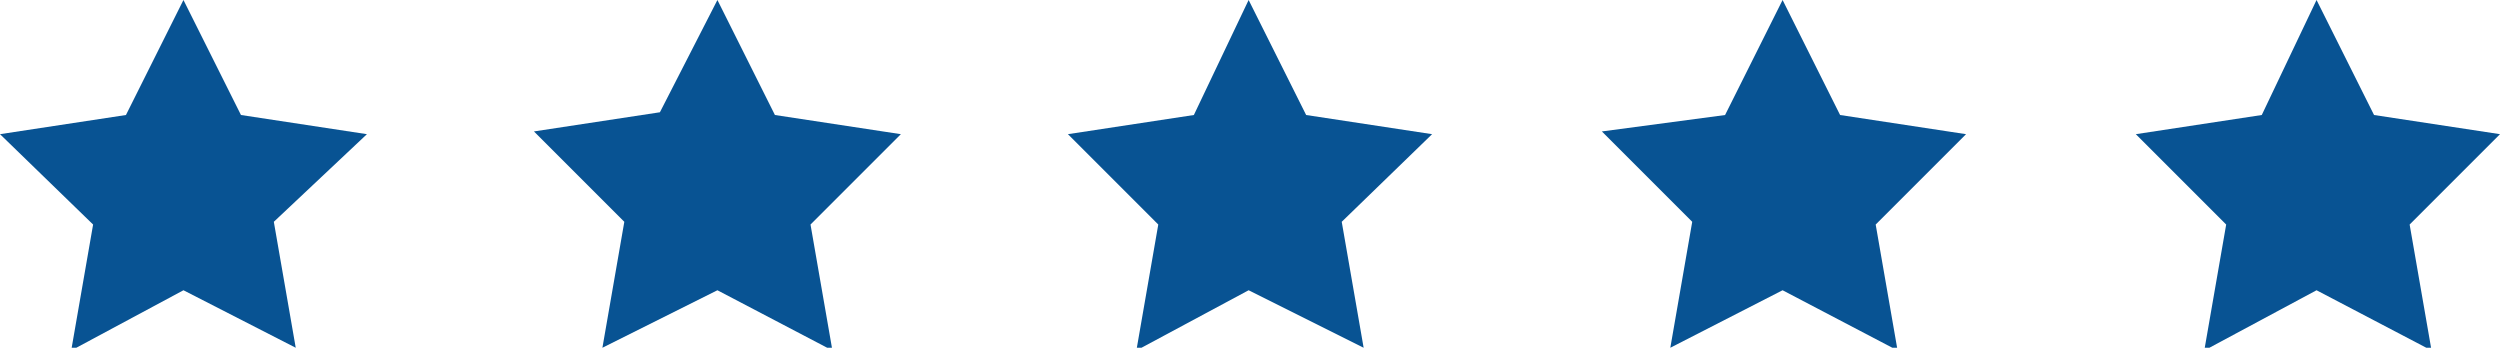 <?xml version="1.0" encoding="utf-8"?>
<!-- Generator: Adobe Illustrator 25.0.1, SVG Export Plug-In . SVG Version: 6.00 Build 0)  -->
<svg version="1.1" id="Layer_1" xmlns="http://www.w3.org/2000/svg" xmlns:xlink="http://www.w3.org/1999/xlink" x="0px" y="0px"
	 viewBox="0 0 91.3 12.7" style="enable-background:new 0 0 91.3 12.7;" xml:space="preserve">
<style type="text/css">
	.st0{fill:#085393;}
</style>
<g id="Group_36" transform="translate(0)">
	<g id="Group_35">
		<path id="Path_34" class="st0" d="M6.7,10.6l-4.1,2.2l0.8-4.6L0,4.9l4.6-0.7L6.7,0l2.1,4.2l4.6,0.7L10,8.1l0.8,4.6L6.7,10.6z"/>
		<path id="Path_35" class="st0" d="M26.2,10.6L22,12.7l0.8-4.6l-3.3-3.3l4.6-0.7L26.2,0l2.1,4.2l4.6,0.7l-3.3,3.3l0.8,4.6
			L26.2,10.6z"/>
		<path id="Path_36" class="st0" d="M45.6,10.6l-4.1,2.2l0.8-4.6l-3.3-3.3l4.6-0.7L45.6,0l2.1,4.2l4.6,0.7L49,8.1l0.8,4.6L45.6,10.6
			z"/>
		<path id="Path_37" class="st0" d="M65.1,10.6L61,12.7l0.8-4.6l-3.3-3.3L63,4.2L65.1,0l2.1,4.2l4.6,0.7l-3.3,3.3l0.8,4.6L65.1,10.6
			z"/>
		<path id="Path_38" class="st0" d="M84.6,10.6l-4.1,2.2l0.8-4.6l-3.3-3.3l4.6-0.7L84.6,0l2.1,4.2l4.6,0.7l-3.3,3.3l0.8,4.6
			L84.6,10.6z"/>
	</g>
</g>
</svg>
